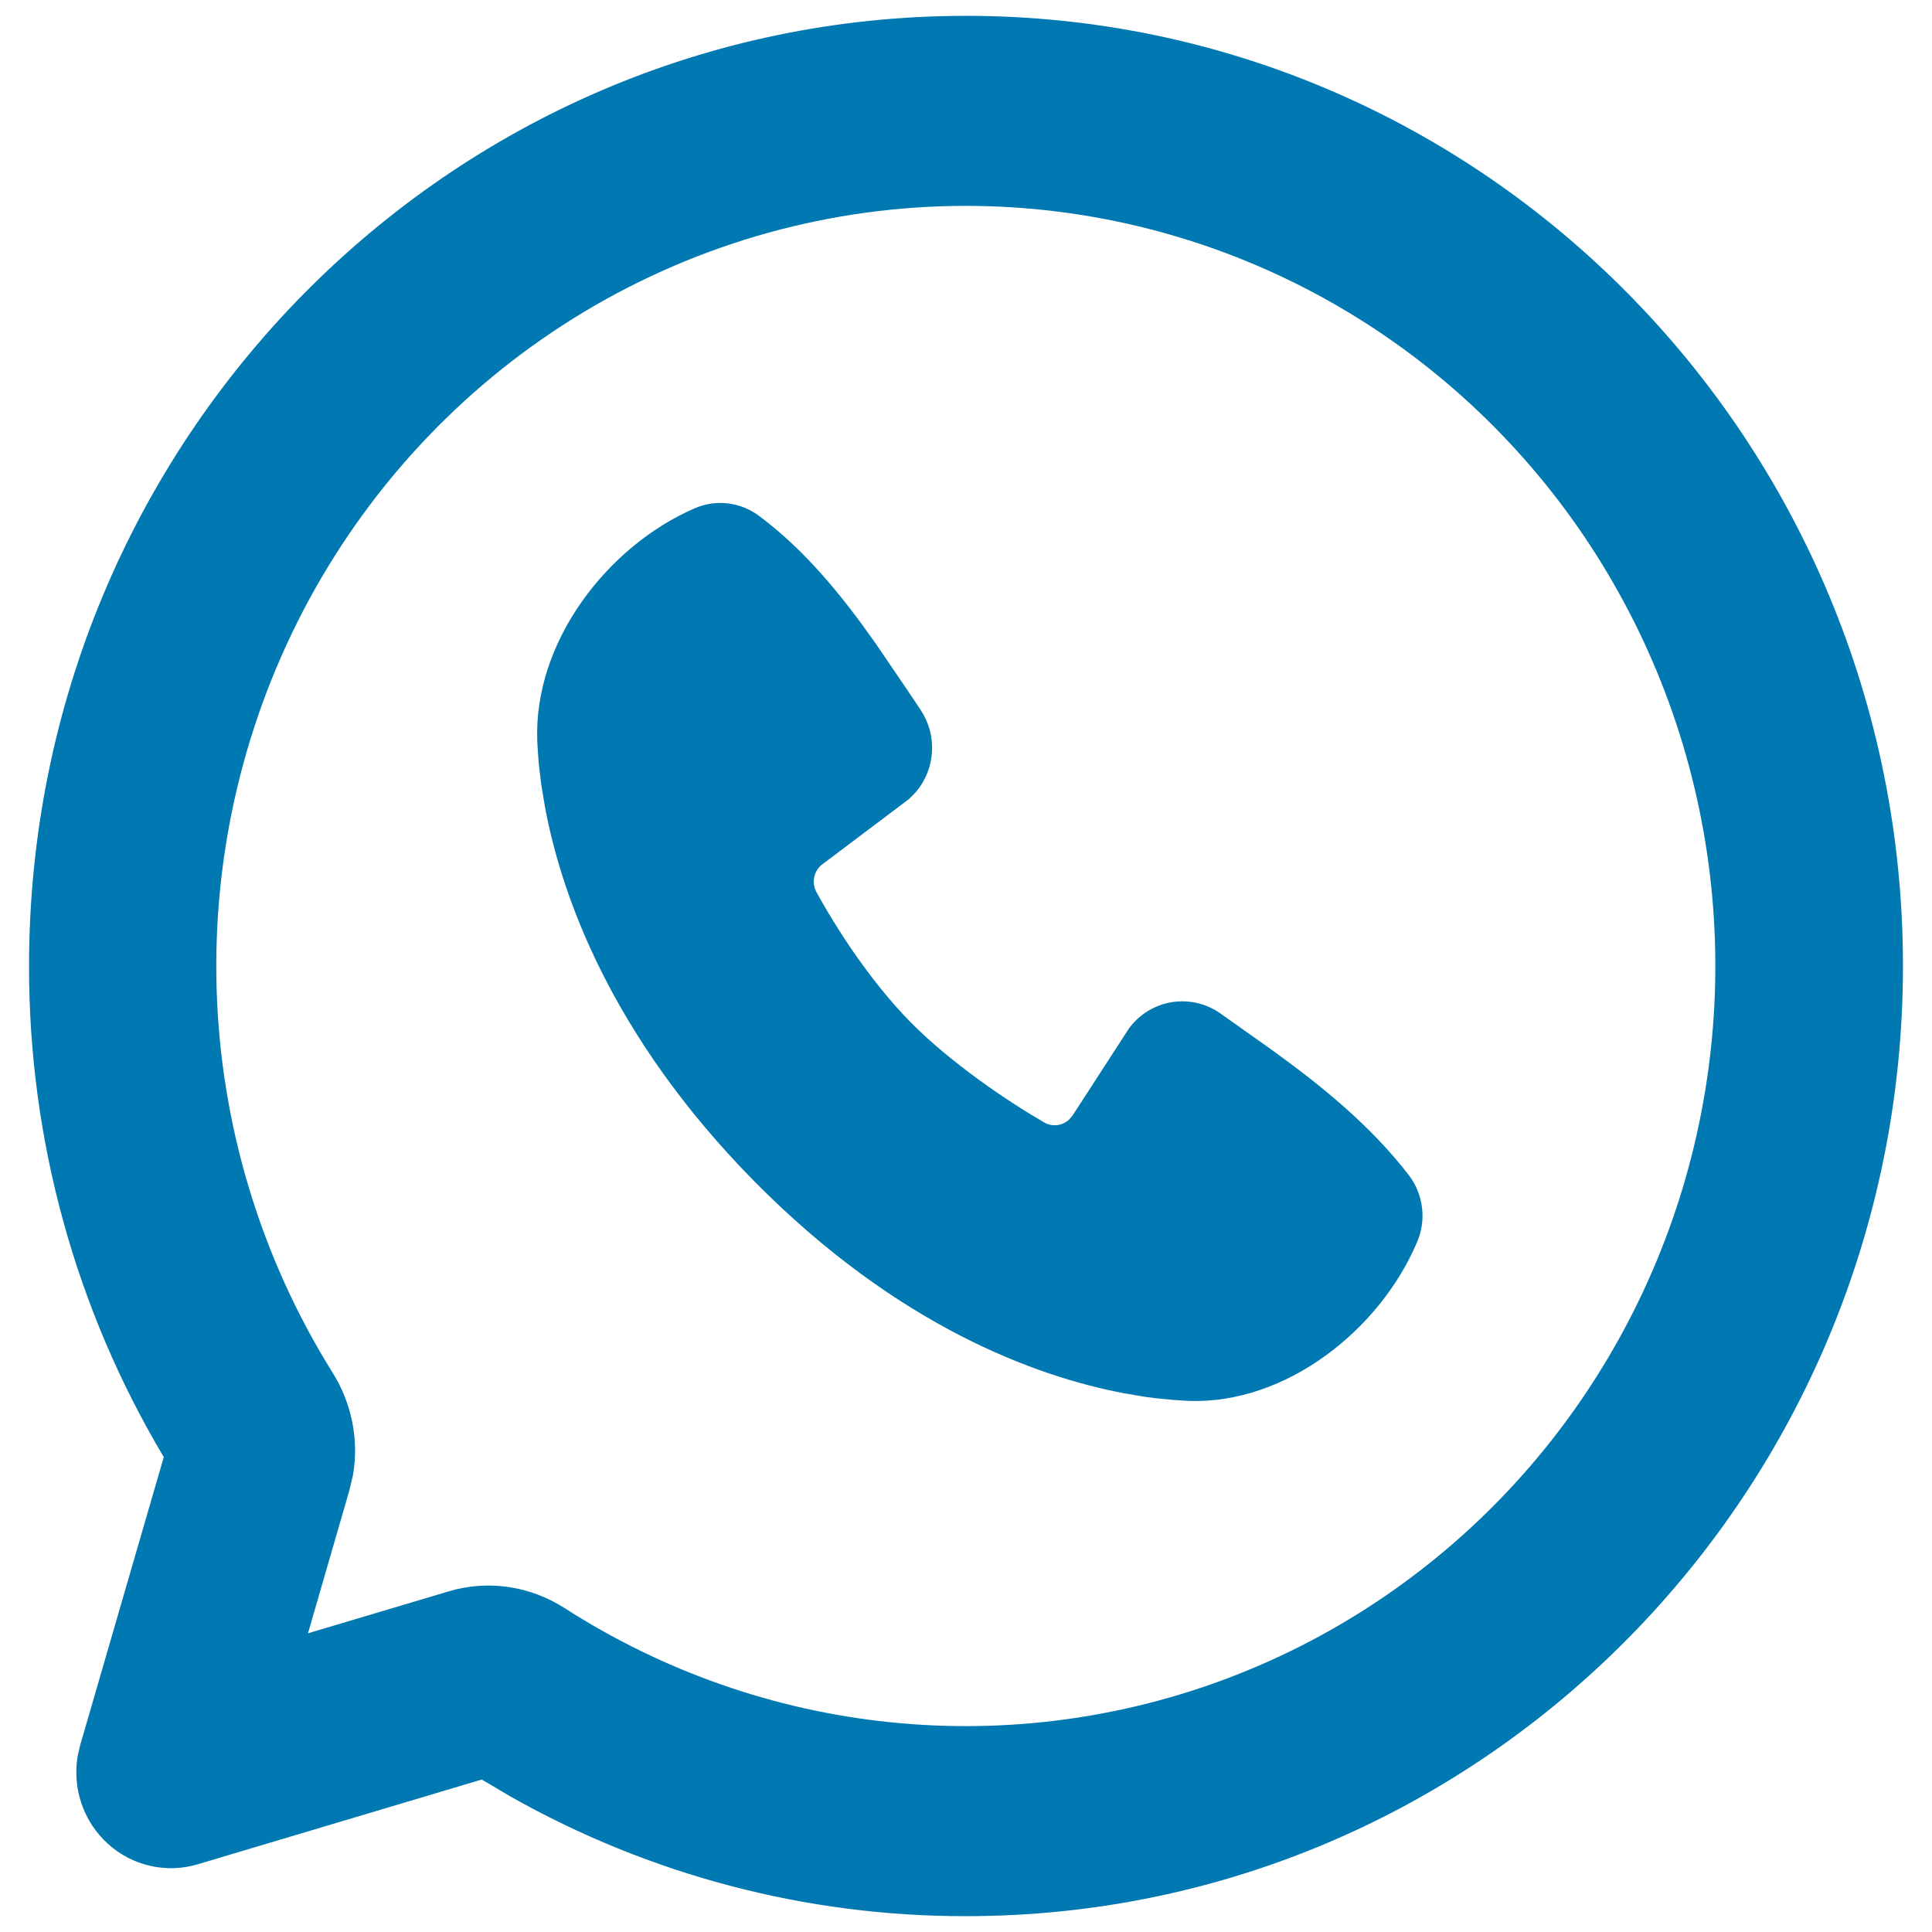 <svg width="61" height="61" viewBox="0 0 61 61" fill="none" xmlns="http://www.w3.org/2000/svg">
<path d="M30.5 0.5C46.839 0.5 60.083 13.931 60.083 30.5C60.083 47.069 46.839 60.5 30.5 60.5C25.465 60.508 20.512 59.206 16.114 56.72L15.211 56.186L6.242 58.862C5.754 59.008 5.237 59.025 4.74 58.911C4.244 58.798 3.784 58.558 3.405 58.214C3.026 57.87 2.739 57.433 2.573 56.946C2.407 56.458 2.366 55.935 2.455 55.427L2.532 55.1L5.171 46.004C2.381 41.328 0.909 35.965 0.917 30.5C0.917 13.931 14.161 0.5 30.5 0.5ZM30.5 6.5C26.263 6.499 22.103 7.652 18.455 9.838C14.807 12.025 11.804 15.164 9.761 18.929C7.718 22.694 6.71 26.945 6.84 31.241C6.971 35.536 8.237 39.716 10.505 43.346C11.09 44.282 11.342 45.434 11.144 46.577L11.028 47.066L9.724 51.569L14.164 50.246C15.445 49.862 16.776 50.096 17.832 50.777C20.934 52.768 24.449 54.001 28.101 54.377C31.753 54.753 35.441 54.263 38.874 52.945C42.307 51.627 45.39 49.517 47.881 46.782C50.371 44.047 52.2 40.762 53.223 37.187C54.245 33.612 54.434 29.845 53.774 26.183C53.114 22.522 51.623 19.066 49.419 16.089C47.214 13.113 44.358 10.697 41.074 9.032C37.791 7.368 34.171 6.501 30.5 6.5ZM21.927 16.052C22.254 15.908 22.613 15.853 22.968 15.893C23.323 15.932 23.661 16.065 23.95 16.277C25.441 17.381 26.625 18.863 27.642 20.309L28.61 21.731L29.062 22.406C29.323 22.793 29.452 23.257 29.427 23.725C29.402 24.194 29.226 24.641 28.926 24.998L28.704 25.226L25.971 27.284C25.839 27.381 25.747 27.522 25.71 27.683C25.674 27.843 25.696 28.012 25.773 28.157C26.394 29.297 27.491 30.998 28.752 32.276C30.015 33.554 31.769 34.742 32.97 35.441C33.23 35.591 33.544 35.543 33.757 35.348L33.87 35.213L35.648 32.468C35.974 32.027 36.456 31.731 36.993 31.643C37.529 31.555 38.079 31.68 38.526 31.994L40.132 33.131C41.73 34.286 43.265 35.528 44.481 37.103C44.707 37.398 44.851 37.75 44.897 38.121C44.944 38.492 44.891 38.869 44.744 39.212C43.573 41.984 40.606 44.345 37.523 44.231L37.053 44.201L36.488 44.147C36.381 44.134 36.275 44.12 36.168 44.105L35.464 43.985C32.731 43.463 28.349 41.891 23.808 37.289C19.27 32.684 17.72 28.241 17.205 25.469L17.087 24.755L17.013 24.131L16.974 23.606C16.97 23.531 16.966 23.456 16.963 23.381C16.85 20.249 19.19 17.24 21.927 16.052Z" fill="#0078B1"/>
</svg>
